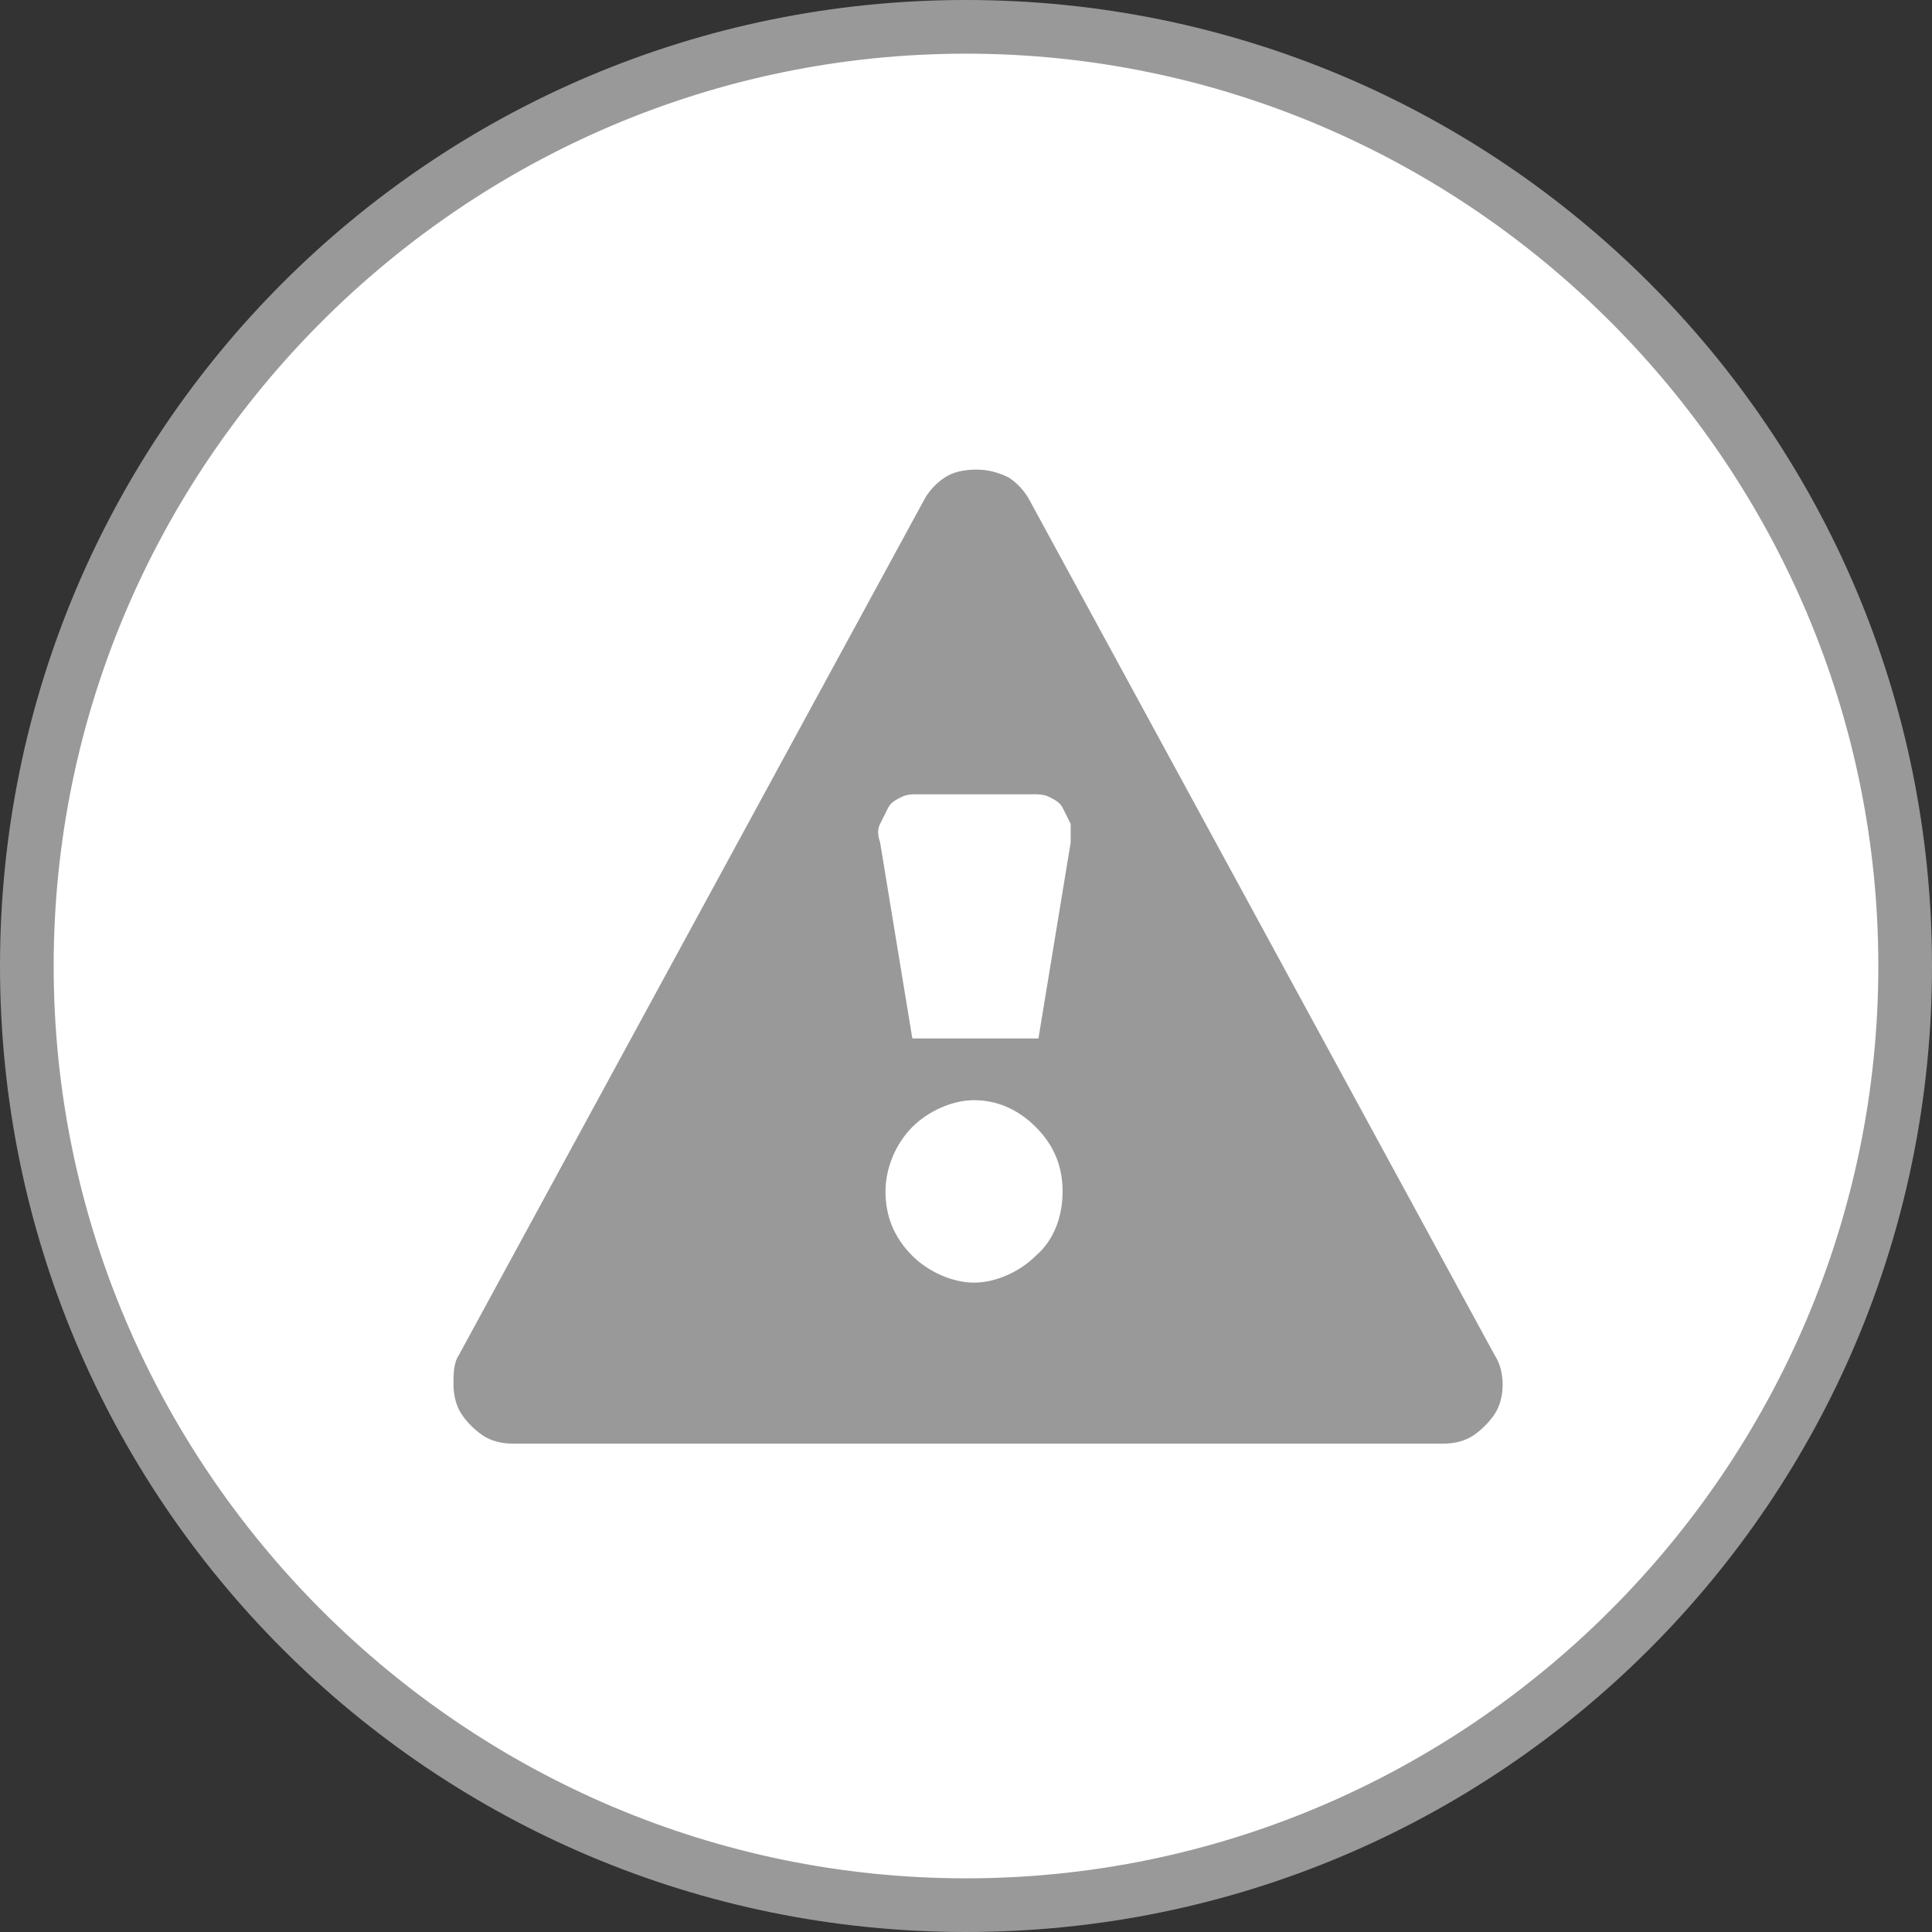 <?xml version="1.0" encoding="UTF-8"?> <!-- Generator: Adobe Illustrator 26.5.0, SVG Export Plug-In . SVG Version: 6.00 Build 0) --> <svg xmlns="http://www.w3.org/2000/svg" xmlns:xlink="http://www.w3.org/1999/xlink" version="1.1" id="Layer_1" x="0px" y="0px" viewBox="0 0 72 72" style="enable-background:new 0 0 72 72;" xml:space="preserve"><rect x="0" y="0" width="72" height="72" fill="#333333" stroke="none"/> <style type="text/css"> .st0{fill:#FFFFFF;} .st1{fill:#999999;} </style> <g> <circle class="st0" cx="36" cy="36" r="35"></circle> <path class="st1" d="M36,72C16.1,72,0,55.9,0,36S16.1,0,36,0s36,16.1,36,36S55.9,72,36,72z M36,2C17.3,2,2,17.3,2,36 c0,18.7,15.3,34,34,34c18.7,0,34-15.3,34-34C70,17.3,54.7,2,36,2z"></path> </g> <g> <path class="st1" d="M17.1,50.5l17.3-31.8c0.2-0.4,0.5-0.7,0.8-0.9c0.3-0.2,0.7-0.3,1.2-0.3c0.4,0,0.8,0.1,1.2,0.3 c0.3,0.2,0.6,0.5,0.8,0.9l17.3,31.8c0.2,0.3,0.3,0.7,0.3,1.1s-0.1,0.8-0.3,1.1c-0.2,0.3-0.5,0.6-0.8,0.8c-0.3,0.2-0.7,0.3-1.1,0.3 H19.1c-0.4,0-0.8-0.1-1.1-0.3c-0.3-0.2-0.6-0.5-0.8-0.8c-0.2-0.3-0.3-0.7-0.3-1.1S16.9,50.8,17.1,50.5L17.1,50.5z M38.7,38.7 l1.2-7.3c0-0.2,0-0.4,0-0.7c-0.1-0.2-0.2-0.4-0.3-0.6c-0.1-0.2-0.3-0.3-0.5-0.4c-0.2-0.1-0.4-0.1-0.6-0.1h-4.3 c-0.2,0-0.4,0-0.6,0.1c-0.2,0.1-0.4,0.2-0.5,0.4c-0.1,0.2-0.2,0.4-0.3,0.6c-0.1,0.2-0.1,0.4,0,0.7l1.2,7.3H38.7z M39.6,44.4 c0-0.9-0.3-1.7-1-2.4s-1.5-1-2.3-1s-1.7,0.4-2.3,1s-1,1.5-1,2.4c0,0.9,0.3,1.7,1,2.4c0.6,0.6,1.5,1,2.3,1s1.7-0.4,2.3-1 C39.3,46.2,39.6,45.3,39.6,44.4z"></path> </g> </svg> 